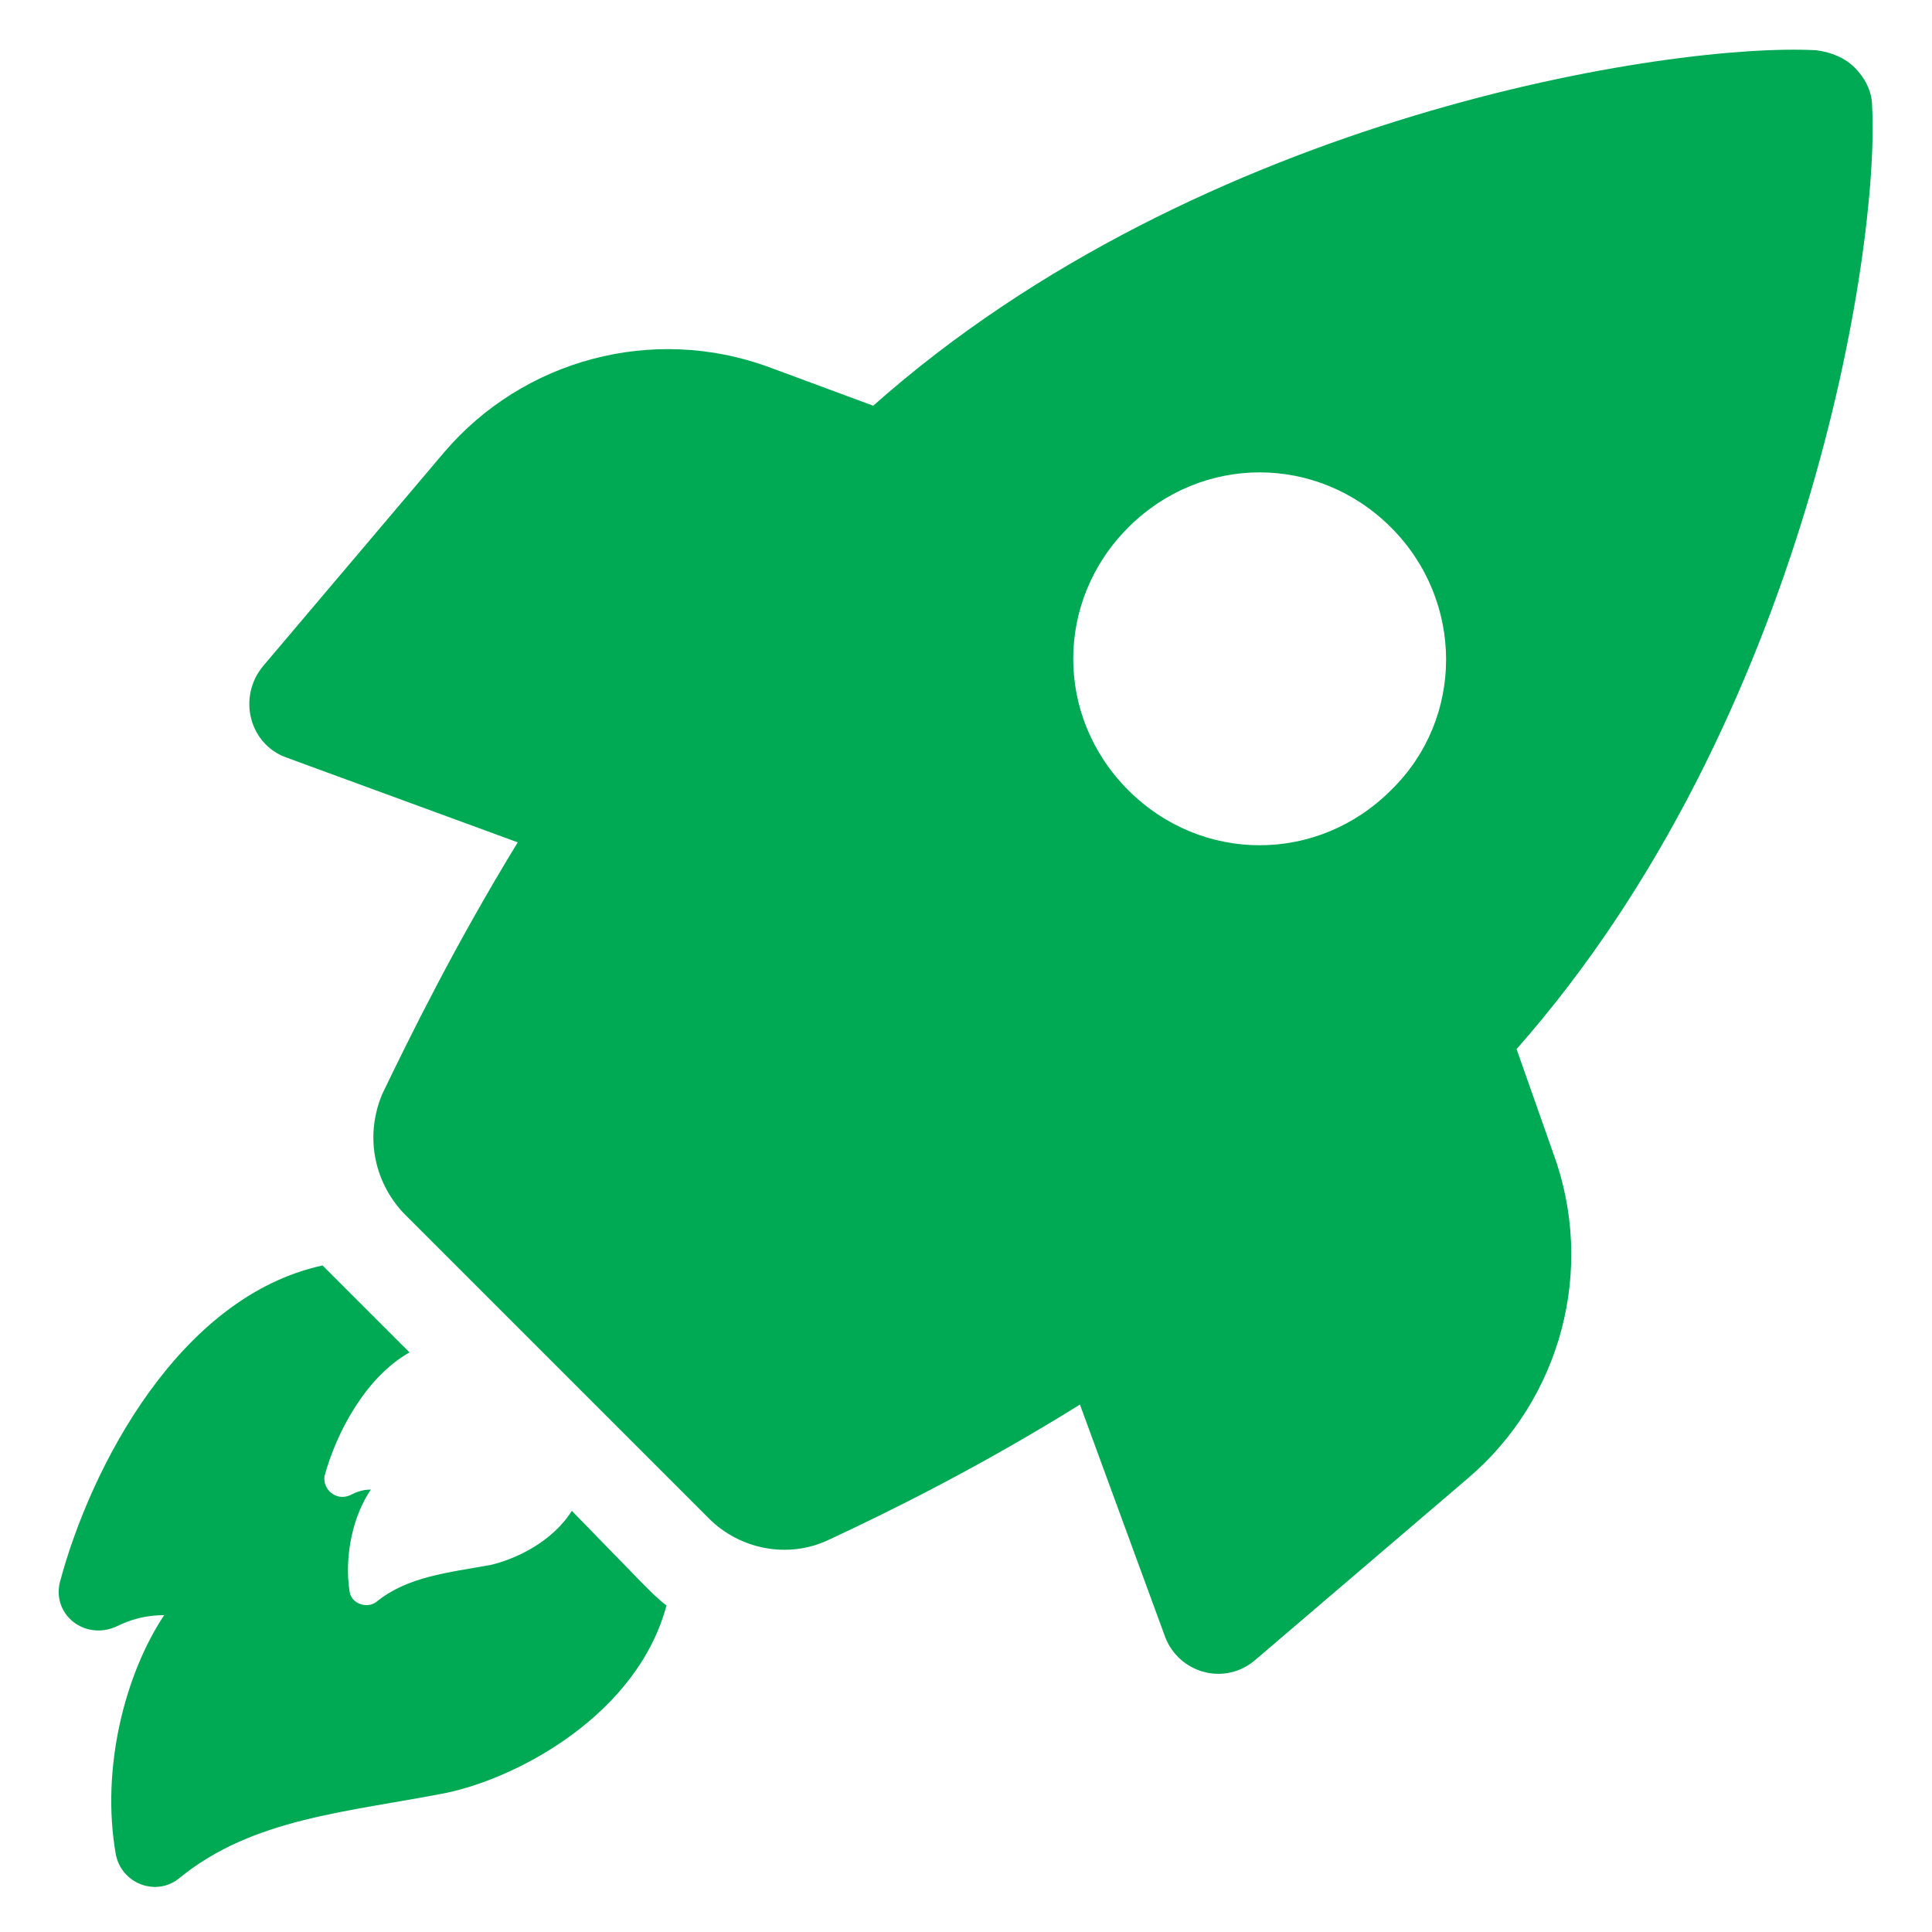 <svg width="40" height="40" viewBox="0 0 40 40" fill="none" xmlns="http://www.w3.org/2000/svg">
<path d="M11.839 31.28C11.439 31.92 10.678 32.28 10.159 32.4C9.279 32.56 8.439 32.64 7.799 33.16C7.599 33.32 7.279 33.2 7.239 32.96C7.119 32.2 7.319 31.36 7.679 30.84C7.519 30.84 7.399 30.88 7.239 30.96C6.959 31.08 6.679 30.84 6.719 30.56C6.958 29.68 7.558 28.52 8.479 28L6.958 26.48C6.879 26.4 6.758 26.28 6.679 26.2C3.719 26.84 1.879 30.36 1.239 32.76C1.079 33.44 1.759 33.96 2.399 33.68C2.719 33.52 3.039 33.44 3.399 33.44C2.599 34.64 2.079 36.6 2.399 38.4C2.519 39 3.239 39.28 3.719 38.88C5.239 37.64 7.199 37.52 9.239 37.12C10.759 36.8 13.199 35.48 13.799 33.24C13.639 33.12 13.479 32.96 13.319 32.8L11.839 31.28Z" fill="#00AA55"/>
<path d="M31.399 21.72C37.4 14.92 38.919 5.16 38.76 2.2C38.76 1.88 38.599 1.6 38.4 1.4C38.2 1.2 37.92 1.08 37.599 1.04C34.639 0.88 24.88 2.36 18.079 8.4L15.919 7.6C13.52 6.72 10.839 7.44 9.199 9.36L5.439 13.8C4.919 14.44 5.16 15.4 5.919 15.68L10.719 17.44C9.399 19.6 8.479 21.48 7.919 22.64C7.559 23.48 7.719 24.44 8.359 25.12L14.679 31.44C15.319 32.08 16.319 32.28 17.159 31.88C18.359 31.32 20.239 30.4 22.359 29.08L24.119 33.88C24.399 34.64 25.359 34.92 25.999 34.359L30.4 30.599C32.32 28.96 33.04 26.279 32.16 23.88L31.399 21.72ZM28.799 16.36C27.279 17.88 24.88 17.88 23.36 16.36C21.84 14.84 21.84 12.44 23.36 10.92C24.88 9.4 27.279 9.4 28.799 10.92C30.32 12.44 30.32 14.88 28.799 16.36Z" fill="#00AA55"/>
</svg>
